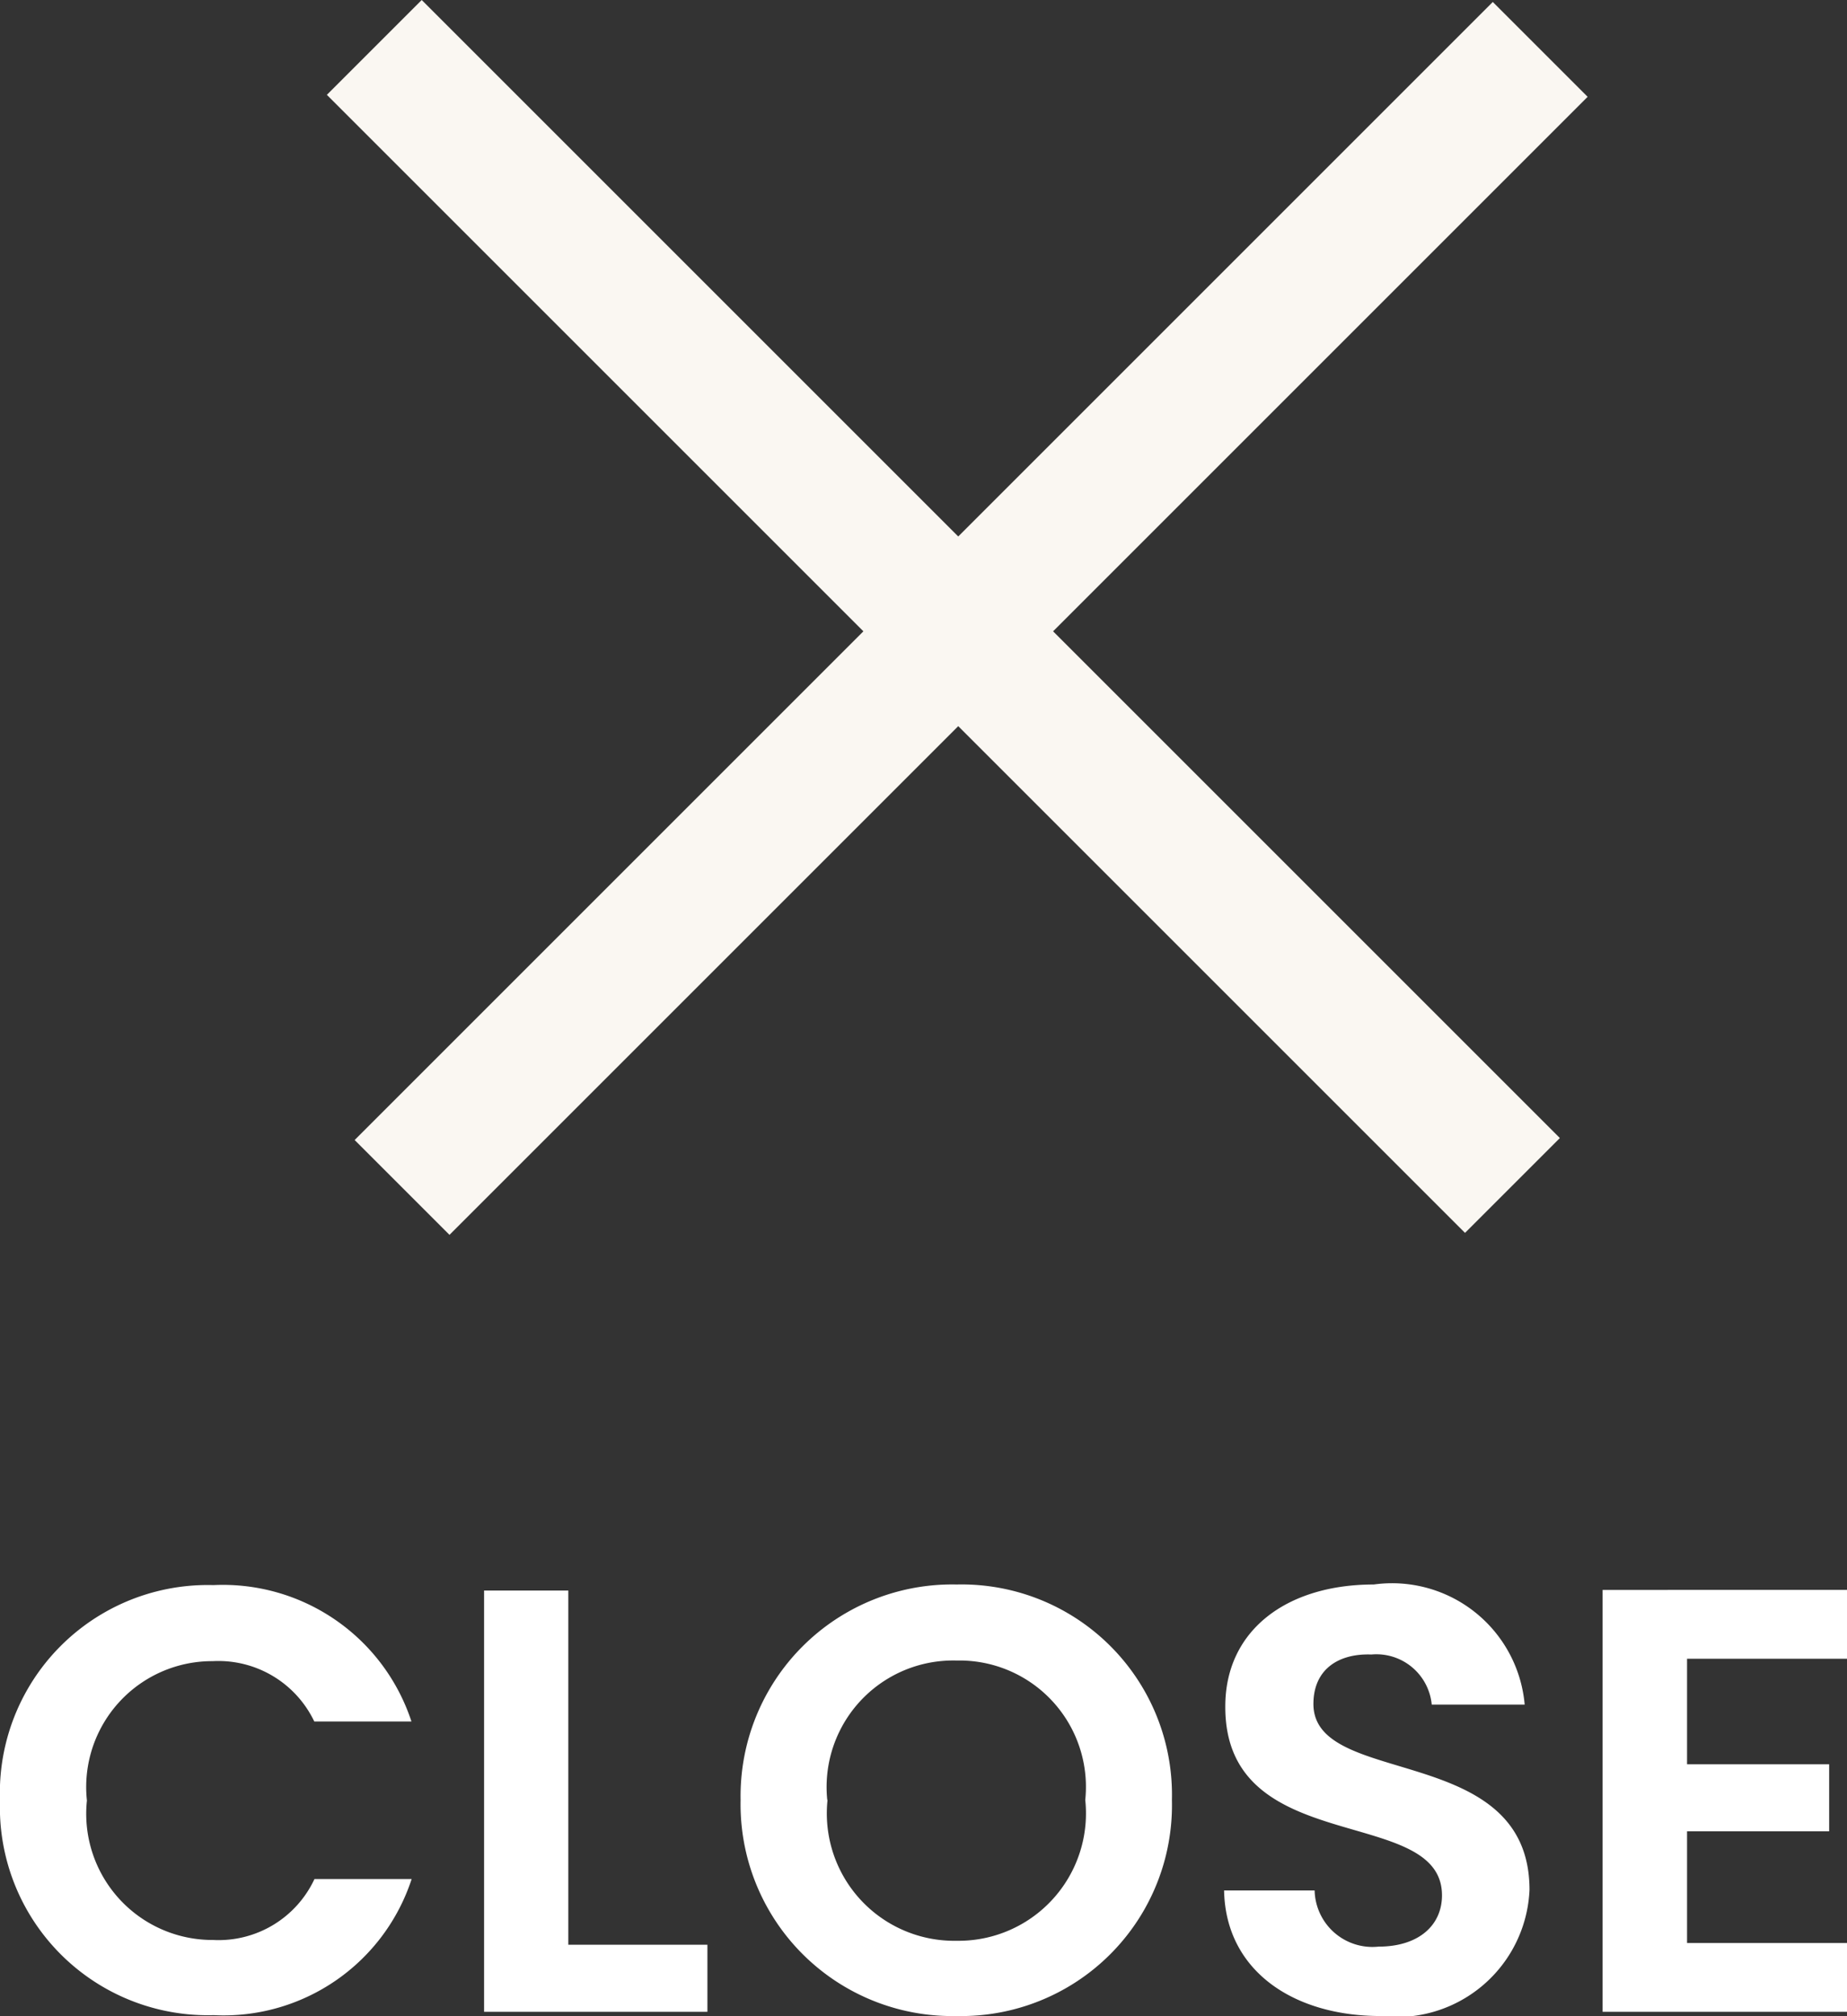 <svg xmlns="http://www.w3.org/2000/svg" width="27.54" height="30.063" viewBox="0 0 27.54 30.063">
  <rect x="0" y="0" width="27.54" height="30.063" fill="#333333" stroke="none"/>
  <g id="グループ_273" data-name="グループ 273" transform="translate(-280.126 -14)">
    <path id="パス_135467" data-name="パス 135467" d="M-13.874-3.15a3.1,3.1,0,0,0,3.186,3.2A2.95,2.95,0,0,0-7.736-1.98H-9.185a1.577,1.577,0,0,1-1.512.909A1.882,1.882,0,0,1-12.578-3.15,1.878,1.878,0,0,1-10.7-5.229a1.584,1.584,0,0,1,1.512.9h1.449a2.96,2.96,0,0,0-2.952-2.034A3.1,3.1,0,0,0-13.874-3.15Zm7.218-3.132V0h3.33V-1H-5.4V-6.282ZM3.6-3.159A3.137,3.137,0,0,0,.391-6.372,3.155,3.155,0,0,0-2.831-3.159,3.157,3.157,0,0,0,.391.063,3.145,3.145,0,0,0,3.6-3.159Zm-5.139,0A1.887,1.887,0,0,1,.391-5.238,1.885,1.885,0,0,1,2.308-3.159a1.9,1.9,0,0,1-1.917,2.1A1.9,1.9,0,0,1-1.535-3.159ZM8.932-1.818C8.932-4.032,5.71-3.33,5.71-4.59c0-.513.369-.756.864-.738a.829.829,0,0,1,.9.747H8.86A1.985,1.985,0,0,0,6.61-6.372c-1.3,0-2.214.684-2.214,1.818C4.387-2.277,7.627-3.1,7.627-1.737c0,.45-.351.765-.945.765a.862.862,0,0,1-.954-.837H4.378C4.4-.621,5.4.063,6.709.063A1.982,1.982,0,0,0,8.932-1.818Zm4.734-4.473H10.022V0h3.645V-1.026H11.281V-2.691H13.4v-1H11.281V-5.265h2.385Z" transform="translate(294 44)" fill="#fff"/>
    <g id="グループ_299" data-name="グループ 299" transform="translate(1.414 3)">
      <rect id="長方形_250" data-name="長方形 250" width="24" height="2" transform="translate(284 28) rotate(-45)" fill="#faf7f2"/>
      <rect id="長方形_276" data-name="長方形 276" width="24" height="2" transform="translate(285 11) rotate(45)" fill="#faf7f2"/>
    </g>
  </g>
</svg>
